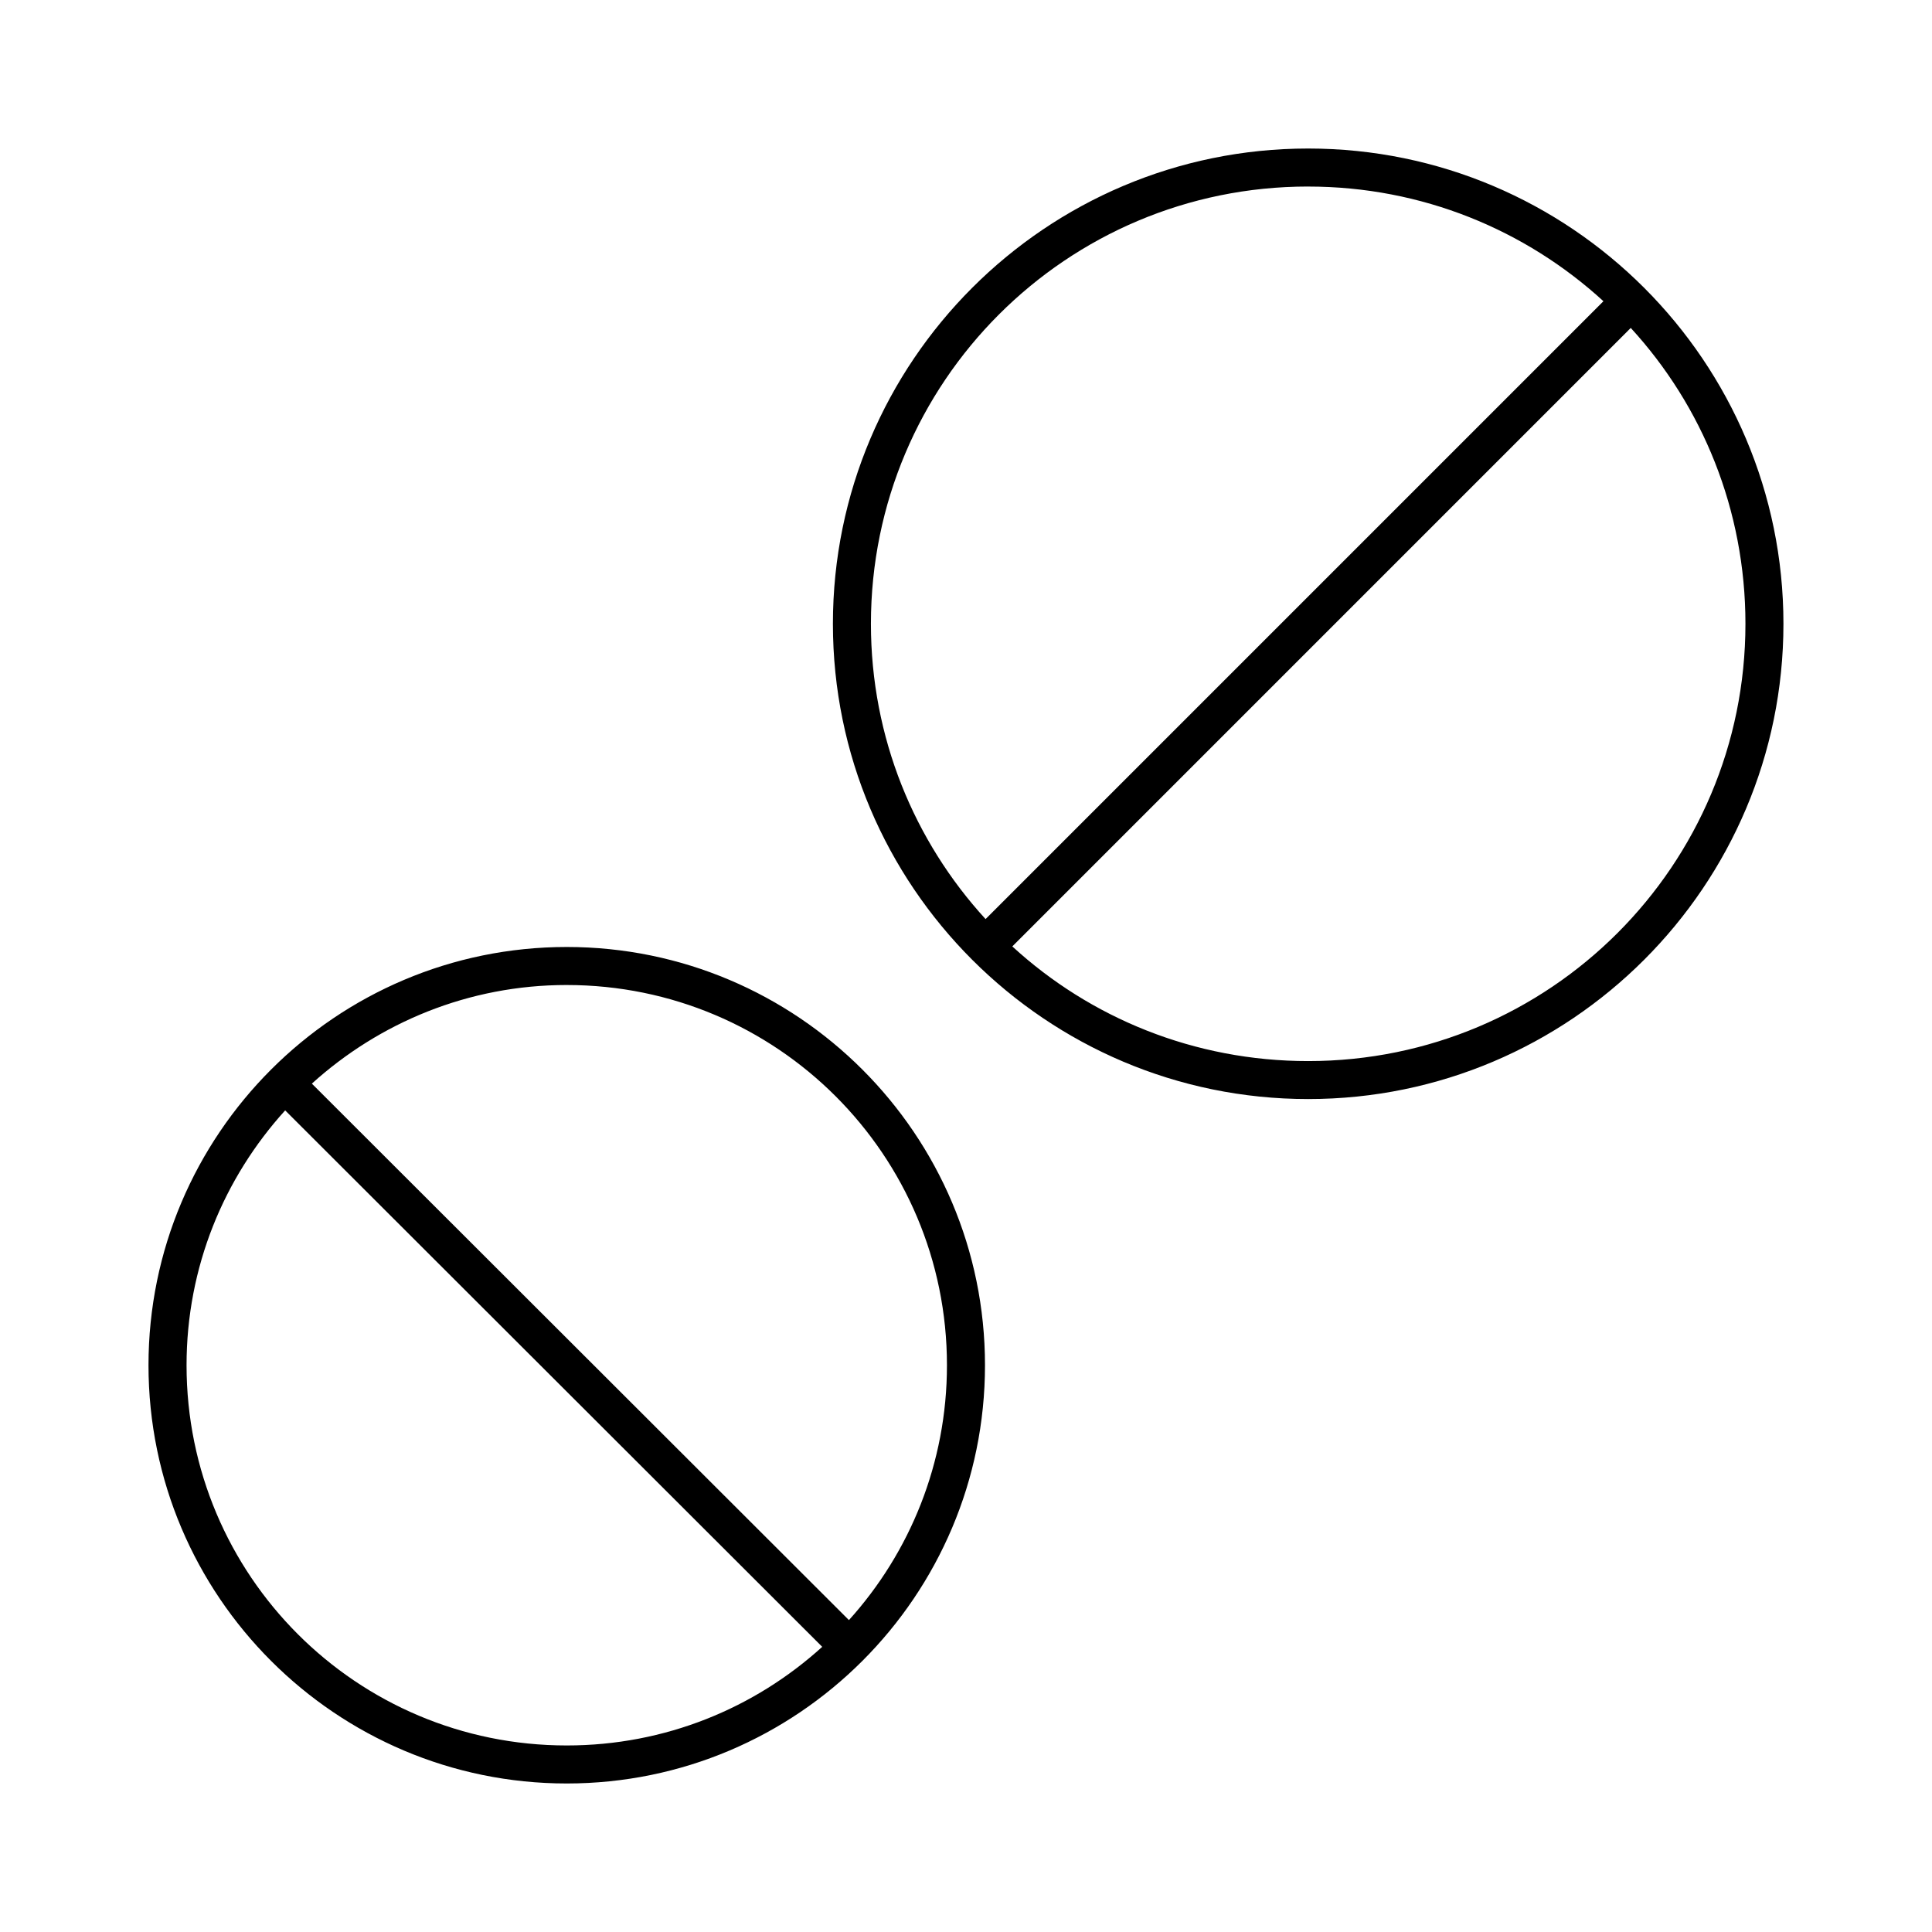 <?xml version="1.0" encoding="UTF-8"?>
<!-- Uploaded to: ICON Repo, www.svgrepo.com, Generator: ICON Repo Mixer Tools -->
<svg fill="#000000" width="800px" height="800px" version="1.1" viewBox="144 144 512 512" xmlns="http://www.w3.org/2000/svg">
 <path d="m490.68 183.36c-69.5 0-125.95 56.449-125.95 125.95 0 69.5 56.453 125.95 125.95 125.95s125.95-56.449 125.95-125.95c0-69.5-56.449-125.95-125.95-125.95zm0 10.078c30.184 0 57.641 11.516 78.246 30.387l-163.74 163.74c-18.871-20.613-30.383-48.066-30.383-78.254 0-64.055 51.82-115.88 115.88-115.88zm85.492 37.473c18.922 20.621 30.387 48.176 30.387 78.406 0 64.055-51.82 115.88-115.88 115.88-30.227 0-57.785-11.465-78.406-30.387l163.89-163.9zm-281.98 164.05c-61.152 0-110.84 49.684-110.84 110.84s49.684 110.84 110.84 110.84c61.152 0 110.84-49.684 110.84-110.84s-49.684-110.84-110.84-110.84zm0 10.078c55.707 0 100.76 45.055 100.76 100.76 0 25.992-9.855 49.684-25.977 67.543l-142.33-142.17c17.867-16.168 41.508-26.137 67.543-26.137zm-74.625 33.219 142.33 142.17c-17.883 16.234-41.605 26.137-67.699 26.137-55.707 0-100.76-45.055-100.76-100.76 0-26.074 9.926-49.664 26.137-67.543z"/>
</svg>